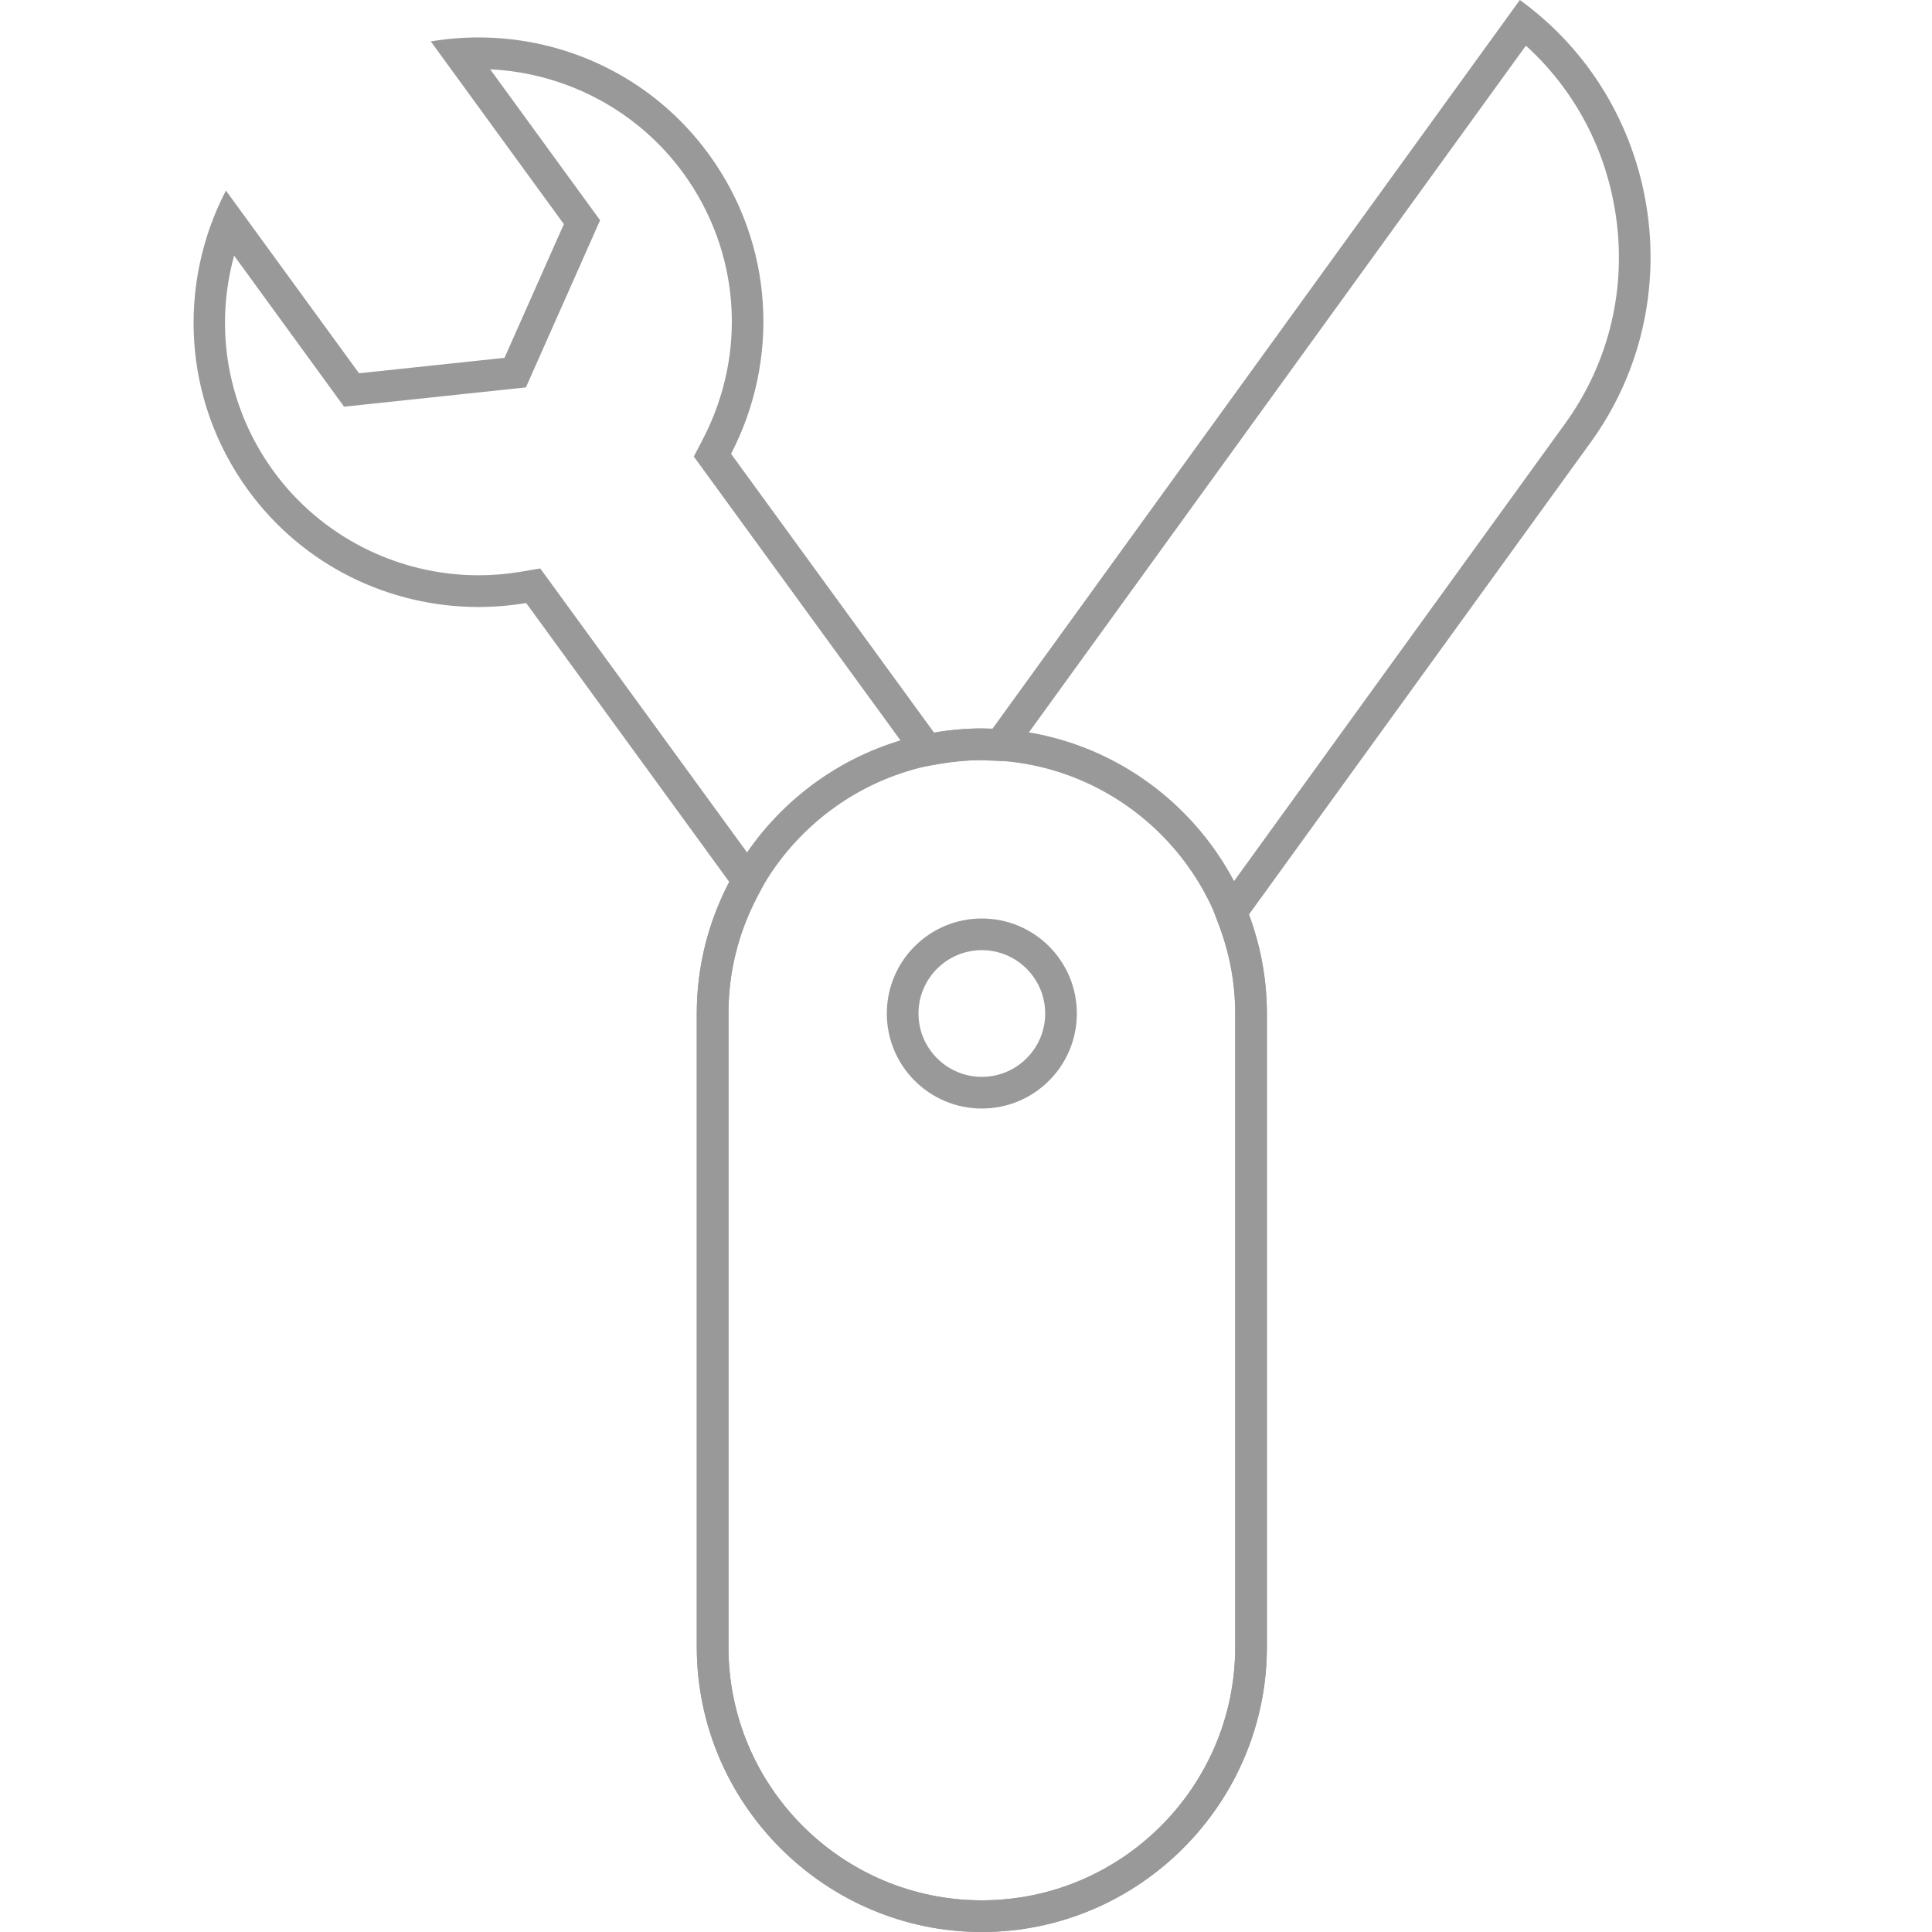 <?xml version="1.0" encoding="utf-8"?>
<!-- Generator: Adobe Illustrator 21.0.0, SVG Export Plug-In . SVG Version: 6.00 Build 0)  -->
<!DOCTYPE svg PUBLIC "-//W3C//DTD SVG 1.1//EN" "http://www.w3.org/Graphics/SVG/1.1/DTD/svg11.dtd">
<svg version="1.1" xmlns="http://www.w3.org/2000/svg" xmlns:xlink="http://www.w3.org/1999/xlink" x="0px" y="0px"
	 viewBox="0 0 61 61" style="enable-background:new 0 0 61 61;" xml:space="preserve">
<style type="text/css">
	.st0{display:none;}
	.st1{display:inline;}
	.st2{fill:#999999;}
</style>
<g id="Layer_1" class="st0">
	<g class="st1">
		<path class="st2" d="M52.272,1.408l0.369,0.442c1.591,1.856,2.122,4.126,1.575,6.773c-0.449,2.513-1.909,4.667-2.513,5.472
			c-2.326,3.071-8.718,9.338-13.484,13.772l-0.502,0.467l0.255,0.637C38.332,29.873,38.5,30.74,38.5,31.7v20.8
			c0,2.019-0.763,3.849-2.207,5.293C34.849,59.237,33.019,60,31,60s-3.849-0.763-5.293-2.207C24.263,56.349,23.5,54.519,23.5,52.5
			V31.7c0-1.7,0.547-3.283,1.581-4.575l0.179-0.224l0.033-0.284l0.2-1.7l0.145-1.233l-1.236,0.121l-3.888,0.381l0.381-3.888
			l0.119-1.212l-1.212,0.119l-3.888,0.381l0.381-3.888l0.119-1.212l-1.212,0.119l-3.888,0.381l0.381-3.888l0.119-1.212l-1.212,0.119
			l-3.903,0.383L7.11,5.593l1.101,0.107L8.004,7.907L7.893,9.09l1.185-0.093l3.91-0.307l-0.384,3.912l-0.119,1.212l1.212-0.119
			l3.888-0.381l-0.381,3.888l-0.119,1.212l1.212-0.119l3.888-0.381l-0.381,3.888l-0.119,1.212l1.212-0.119l3.914-0.384l-0.109,1.412
			l-0.135,1.761l1.58-0.79c0.047-0.024,0.083-0.034,0.119-0.046c0.114-0.038,0.228-0.078,0.381-0.154l0.204-0.102l0.14-0.181
			c3.218-4.164,7.86-9.064,14.193-14.982c4.718-4.423,8.612-7.625,8.656-7.661L52.272,1.408 M37.183,27.397l0.707-0.673
			c6.912-6.583,11.133-10.906,12.904-13.216l0.02-0.026l0.018-0.028l0.054-0.08c2.315-3.419,3.002-6.675,1.933-9.169l-0.522-1.217
			l-1.028,0.835C49.995,4.859,48.084,6.593,45.87,8.6c-0.62,0.562-1.268,1.15-1.947,1.763c-4.956,4.551-9.057,8.755-12.19,12.494
			l-1.111,1.326l1.704,0.301c1.523,0.269,2.931,0.987,3.967,2.022l0.2,0.2L37.183,27.397 M25.18,29.305
			c-0.323,0.669-0.48,1.453-0.48,2.395v20.8c0,3.474,2.826,6.3,6.3,6.3s6.3-2.826,6.3-6.3V31.7v-0.6v-0.042l-0.003-0.041
			c-0.117-1.4-0.685-2.62-1.689-3.624c-0.807-0.807-1.746-1.393-2.791-1.742L32.662,25.6h-0.1c-0.08-0.027-0.211-0.07-0.38-0.089
			C31.779,25.4,31.399,25.4,31,25.4c-1.133,0-2.219,0.32-3.214,0.943C26.507,27.11,25.631,28.106,25.18,29.305 M30.771,31
			c1.159,0.082,2.029,0.937,2.029,2c0,1.103-0.897,2-2,2s-2-0.897-2-2C28.8,31.907,29.682,31.016,30.771,31 M52.4,0l-1.2,1
			c0,0-3.9,3.2-8.7,7.7c-6.1,5.7-10.9,10.7-14.3,15.1c-0.2,0.1-0.3,0.1-0.5,0.2l0.2-2.6l-5.1,0.5l0.5-5.1l-5.1,0.5l0.5-5.1l-5.1,0.5
			l0.5-5.1L9,8l0.3-3.2L6.2,4.5l-0.6,7l5.1-0.5l-0.5,5.1l5.1-0.5l-0.5,5.1l5.1-0.5l-0.5,5.1l5.1-0.5l-0.2,1.7
			c-1.2,1.5-1.8,3.3-1.8,5.2v20.8c0,2.3,0.9,4.4,2.5,6c1.6,1.6,3.7,2.5,6,2.5s4.4-0.9,6-2.5c1.6-1.6,2.5-3.7,2.5-6V31.7
			c0-1.1-0.2-2.1-0.6-3.1c4.3-4,11.1-10.6,13.6-13.9c0.6-0.8,2.2-3.1,2.7-5.9c0.6-2.9,0-5.5-1.8-7.6L52.4,0L52.4,0z M37.2,26
			c-0.1-0.1-0.1-0.1-0.2-0.2c-1.2-1.2-2.8-2-4.5-2.3c3.1-3.7,7.2-7.9,12.1-12.4c3.1-2.8,5.7-5.2,7.3-6.5c1.5,3.5-1.5,7.7-1.9,8.3
			C47.7,15.9,41.4,22,37.2,26L37.2,26z M31,57.8c-2.9,0-5.3-2.4-5.3-5.3V31.7c0-0.7,0.1-1.4,0.4-2c0.4-1.1,1.2-1.9,2.2-2.5
			c0.8-0.5,1.7-0.8,2.7-0.8c0.4,0,0.7,0,1,0.1c0.2,0,0.3,0.1,0.5,0.1c0.9,0.3,1.7,0.8,2.4,1.5c0.8,0.8,1.3,1.8,1.4,3
			c0,0.2,0,0.4,0,0.6v20.8C36.3,55.4,33.9,57.8,31,57.8L31,57.8z M30.8,30c-1.7,0-3,1.4-3,3c0,1.7,1.4,3,3,3c1.7,0,3-1.4,3-3
			C33.8,31.4,32.5,30.1,30.8,30L30.8,30z"/>
	</g>
</g>
<g id="Layer_2" class="st0">
	<g class="st1">
		<path class="st2" d="M31,24c4.411,0,8,3.589,8,8v20c0,4.411-3.589,8-8,8c-4.411,0-8-3.589-8-8V32C23,27.589,26.589,24,31,24
			 M31,23L31,23c-4.95,0-9,4.05-9,9v20c0,4.95,4.05,9,9,9h0c4.95,0,9-4.05,9-9V32C40,27.05,35.95,23,31,23L31,23z"/>
	</g>
	<g class="st1">
		<path class="st2" d="M31,30c1.103,0,2,0.897,2,2c0,1.103-0.897,2-2,2c-1.103,0-2-0.897-2-2C29,30.897,29.897,30,31,30 M31,29
			c-1.657,0-3,1.343-3,3c0,1.657,1.343,3,3,3c1.657,0,3-1.343,3-3C34,30.343,32.657,29,31,29L31,29z"/>
	</g>
	<g class="st1">
		<path class="st2" d="M48.178,1.441c1.502,1.364,2.492,3.191,2.82,5.237c0.382,2.381-0.181,4.76-1.584,6.699L31.964,37.49
			l-6.481-4.69L48.178,1.441 M47.987,0l-23.9,33.024l8.101,5.863l18.037-24.923C53.45,9.508,52.443,3.225,47.987,0L47.987,0
			L47.987,0z"/>
	</g>
	<g class="st1">
		<path class="st2" d="M15.48,2.19c2.414,0.113,4.671,1.318,6.095,3.274c1.796,2.466,2.033,5.686,0.62,8.403l-0.286,0.549
			l0.365,0.501l14.096,19.359c0.469,0.644,0.659,1.437,0.534,2.231c-0.125,0.795-0.549,1.491-1.193,1.96
			c-0.513,0.373-1.12,0.571-1.758,0.571c-0.963,0-1.873-0.46-2.434-1.23L17.422,18.449l-0.365-0.501l-0.611,0.103
			c-0.441,0.075-0.892,0.112-1.341,0.112c-2.553,0-4.97-1.227-6.467-3.282c-1.455-1.998-1.887-4.49-1.247-6.809l3.132,4.302
			l0.34,0.467l0.574-0.061l4.593-0.488l0.574-0.061l0.234-0.528l1.874-4.221l0.234-0.528l-0.34-0.467L15.48,2.19 M15.108,1.182
			c-0.503,0-1.007,0.042-1.507,0.126l4.201,5.769l-1.874,4.221l-4.593,0.488L7.133,6.017c-1.526,2.934-1.38,6.598,0.698,9.454
			c1.76,2.417,4.498,3.694,7.275,3.694c0.503,0,1.007-0.042,1.507-0.126l14.096,19.359c0.78,1.072,2.004,1.641,3.242,1.641
			c0.817,0,1.639-0.248,2.346-0.762c1.778-1.295,2.174-3.81,0.879-5.588L23.081,14.329c1.526-2.934,1.38-6.598-0.698-9.453
			C20.623,2.458,17.885,1.182,15.108,1.182L15.108,1.182z"/>
	</g>
</g>
<g id="Layer_2_copy">
	<g>
		<path class="st2" d="M31,30c1.103,0,2,0.897,2,2c0,1.103-0.897,2-2,2c-1.103,0-2-0.897-2-2C29,30.897,29.897,30,31,30 M31,29
			c-1.657,0-3,1.343-3,3c0,1.657,1.343,3,3,3c1.657,0,3-1.343,3-3C34,30.343,32.657,29,31,29L31,29z"/>
	</g>
	<g>
		<path class="st2" d="M48.178,1.441c1.502,1.364,2.492,3.191,2.82,5.237c0.382,2.381-0.181,4.76-1.584,6.699L38.618,28.296
			l-0.314,0.434l0.187,0.502C38.829,30.137,39,31.068,39,32v20c0,4.411-3.589,8-8,8s-8-3.589-8-8V32
			c0-1.291,0.307-2.532,0.914-3.688l0.289-0.551l-0.366-0.503l-6.414-8.809l-0.365-0.501l-0.611,0.103
			c-0.441,0.075-0.892,0.112-1.341,0.112c-2.553,0-4.97-1.227-6.467-3.282c-1.455-1.998-1.887-4.49-1.247-6.809l3.132,4.302
			l0.34,0.467l0.574-0.061l4.593-0.488l0.574-0.061l0.234-0.528l1.874-4.221l0.234-0.528l-0.34-0.467l-3.13-4.298
			c2.414,0.113,4.671,1.319,6.095,3.274c1.796,2.466,2.033,5.686,0.62,8.403l-0.286,0.549l0.365,0.501l6.413,8.808l0.365,0.501
			l0.611-0.104C30.148,24.04,30.585,24,31,24c0.043,0,0.085,0.004,0.127,0.007c0.055,0.004,0.111,0.007,0.166,0.01l0.534,0.019
			l0.313-0.433L48.178,1.441 M47.987,0L31.329,23.017C31.219,23.013,31.111,23,31,23c-0.514,0-1.015,0.053-1.505,0.137l-6.413-8.808
			c1.526-2.934,1.38-6.598-0.698-9.453c-1.76-2.417-4.498-3.694-7.275-3.694c-0.503,0-1.007,0.042-1.507,0.126l4.201,5.769
			l-1.874,4.221l-4.593,0.488L7.133,6.017c-1.526,2.934-1.38,6.598,0.698,9.454c1.76,2.417,4.498,3.694,7.275,3.694
			c0.503,0,1.007-0.042,1.507-0.126l6.414,8.809C22.375,29.092,22,30.504,22,32v20c0,4.95,4.05,9,9,9s9-4.05,9-9V32
			c0-1.096-0.208-2.144-0.572-3.118l10.797-14.918C53.45,9.508,52.443,3.225,47.987,0L47.987,0z"/>
	</g>
	<g>
		<path class="st2" d="M31,24c4.411,0,8,3.589,8,8v20c0,4.411-3.589,8-8,8c-4.411,0-8-3.589-8-8V32C23,27.589,26.589,24,31,24
			 M31,23L31,23c-4.95,0-9,4.05-9,9v20c0,4.95,4.05,9,9,9h0c4.95,0,9-4.05,9-9V32C40,27.05,35.95,23,31,23L31,23z"/>
	</g>
</g>
</svg>

